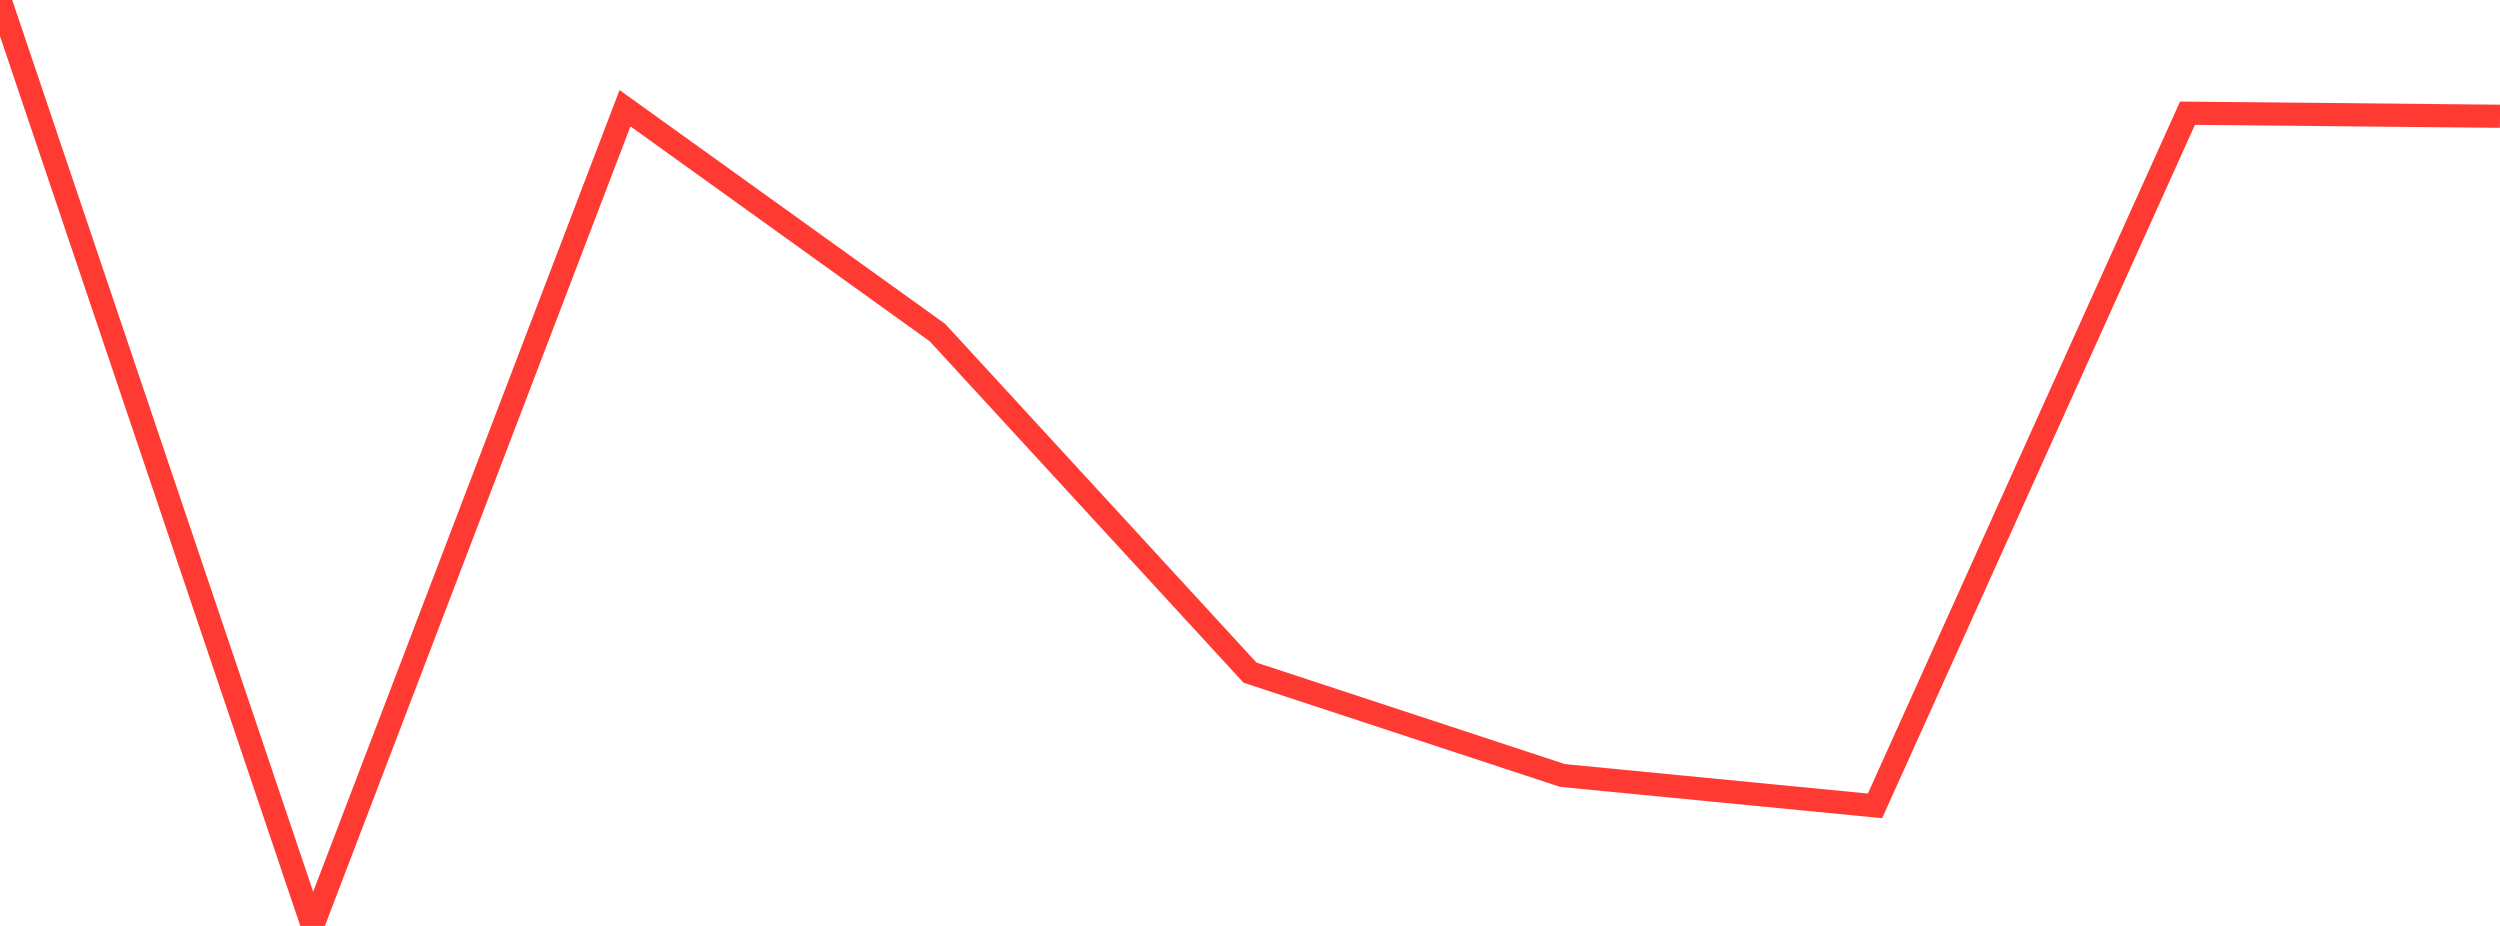 <?xml version="1.0" standalone="no"?>
<!DOCTYPE svg PUBLIC "-//W3C//DTD SVG 1.1//EN" "http://www.w3.org/Graphics/SVG/1.1/DTD/svg11.dtd">

<svg width="135" height="50" viewBox="0 0 135 50" preserveAspectRatio="none" 
  xmlns="http://www.w3.org/2000/svg"
  xmlns:xlink="http://www.w3.org/1999/xlink">


<polyline points="0.0, 0.0 16.875, 50.0 33.75, 5.844 50.625, 17.962 67.5, 36.323 84.375, 41.876 101.25, 43.517 118.125, 6.113 135.0, 6.278" fill="none" stroke="#ff3a33" stroke-width="1.25"/>

</svg>